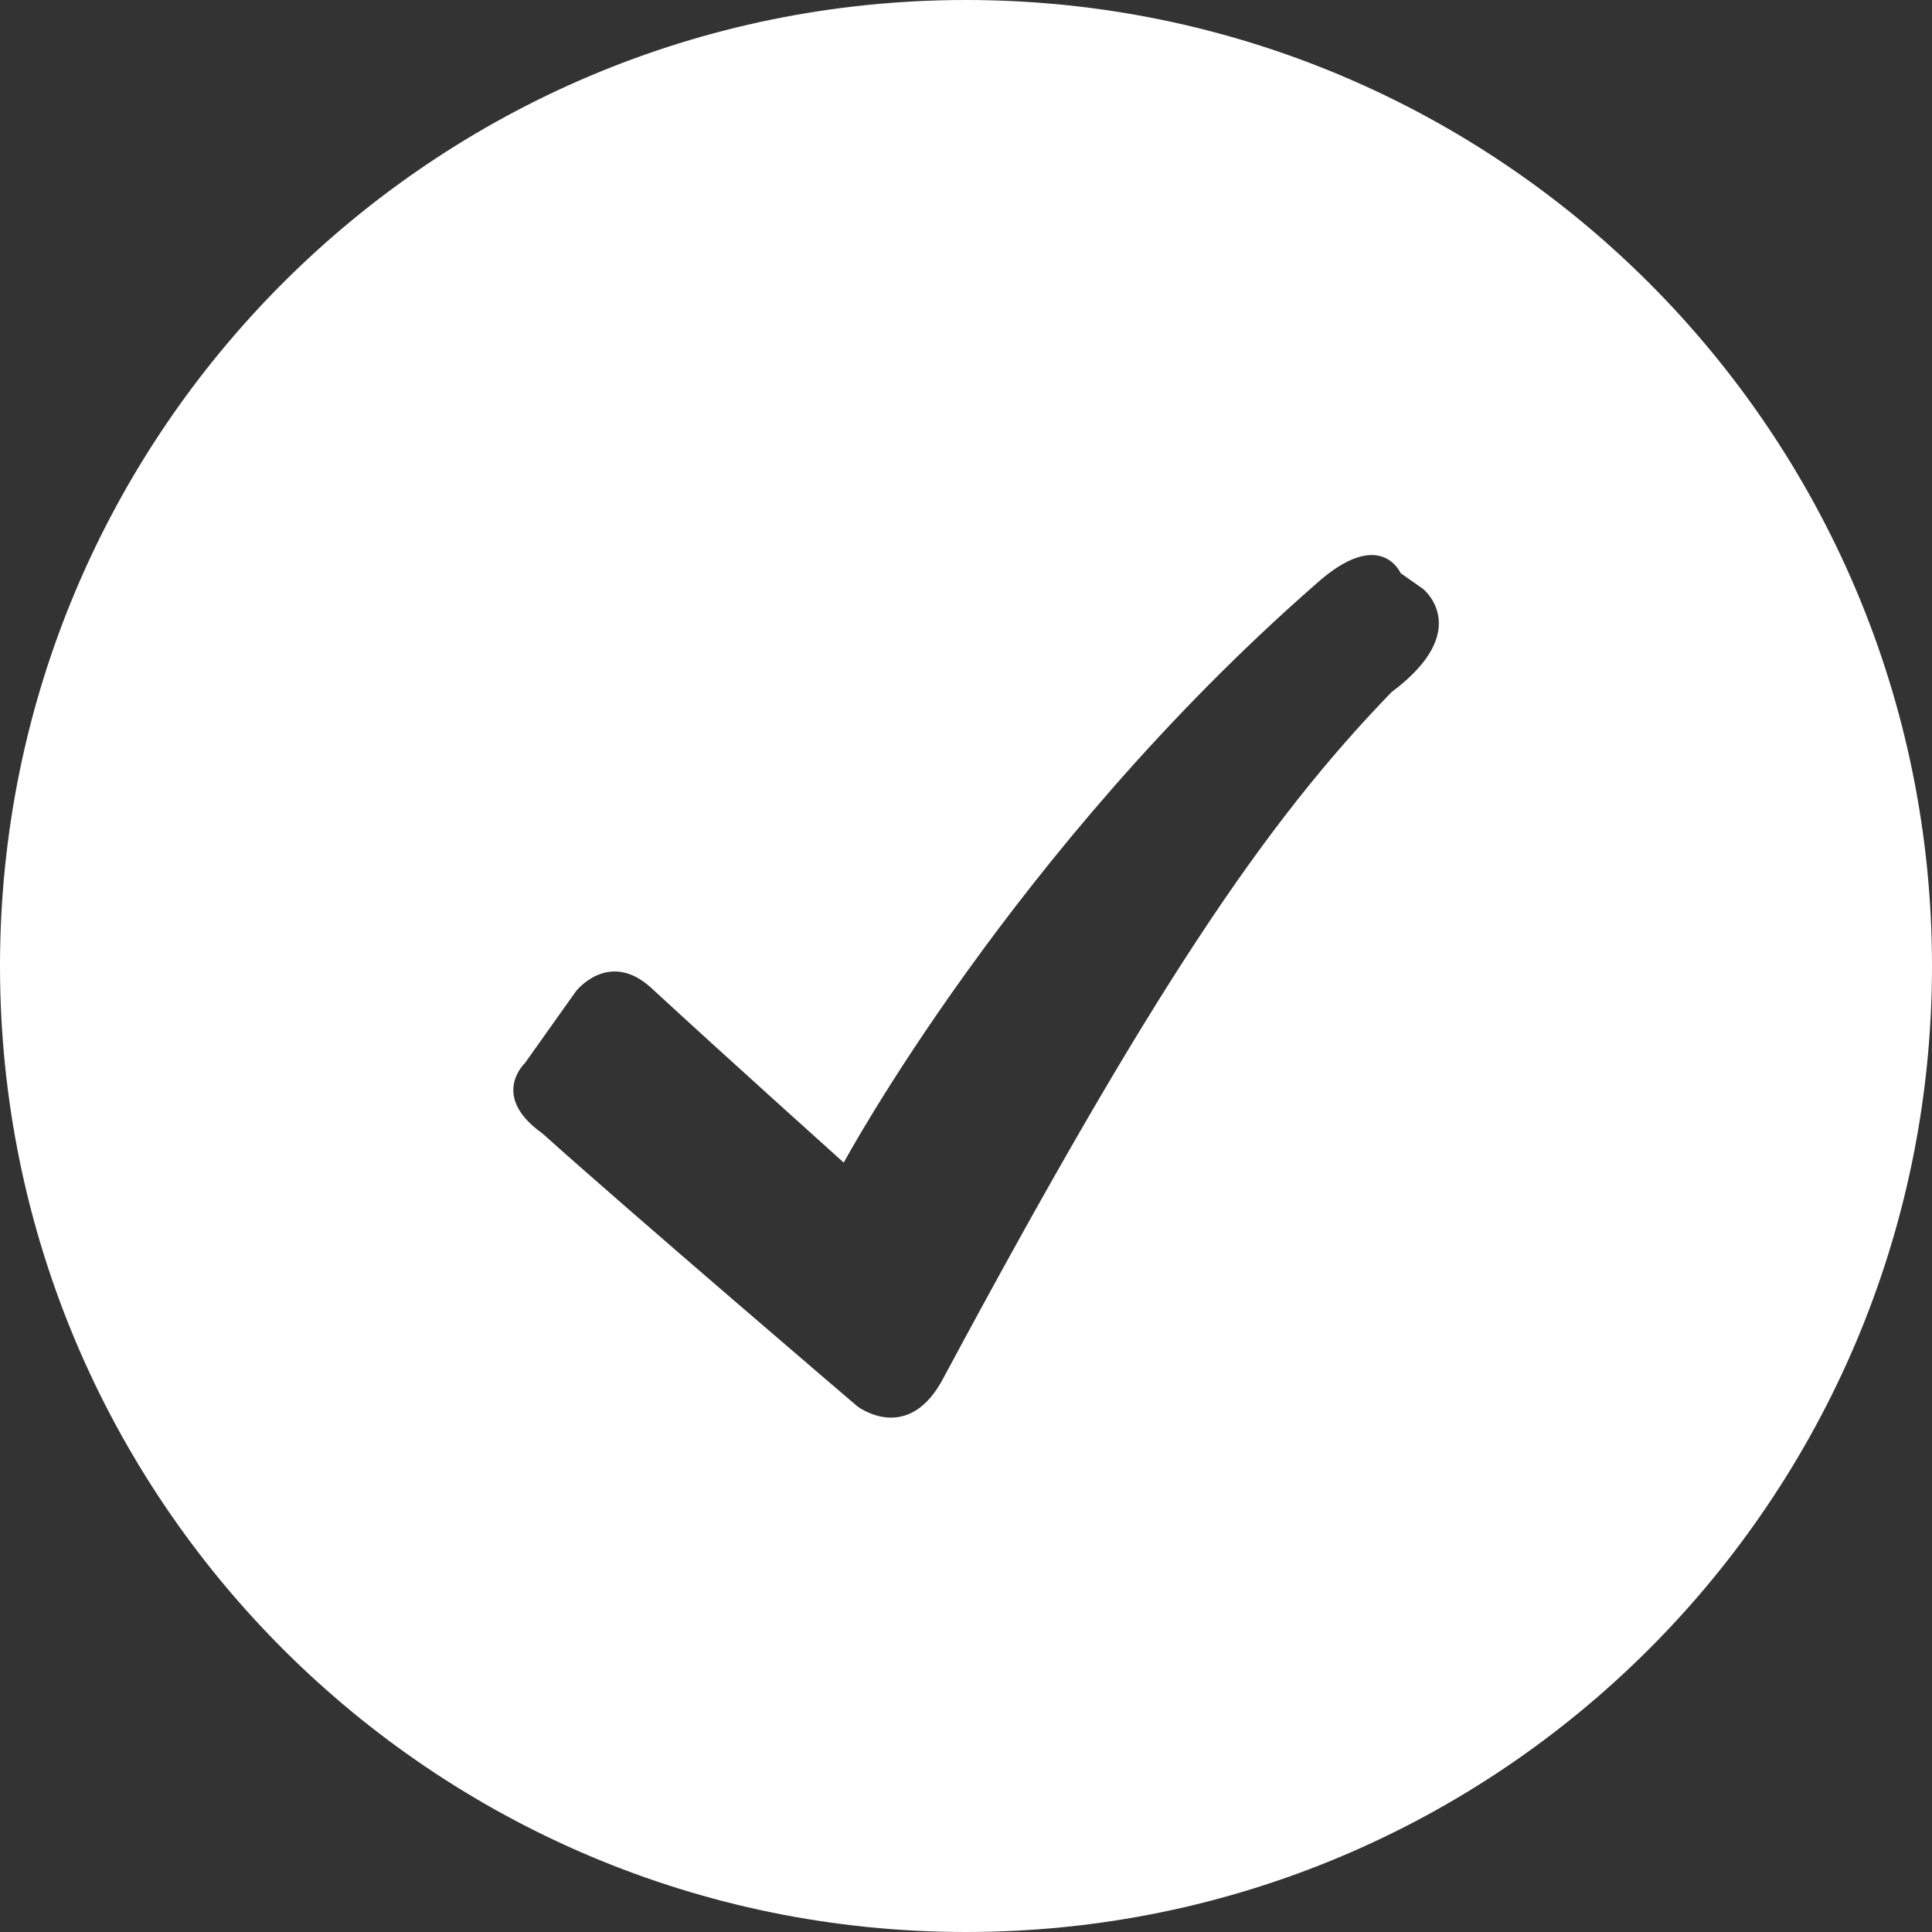 <svg width="132" height="132" viewBox="0 0 132 132" fill="none" xmlns="http://www.w3.org/2000/svg">
<rect x="0" y="0" width="132" height="132" fill="#333333" stroke="none"/>
<g clip-path="url(#clip0_28_700)">
<path fill-rule="evenodd" clip-rule="evenodd" d="M66 132C29.549 132 0 102.451 0 66C0 29.549 29.549 0 66 0C102.451 0 132 29.549 132 66C132 102.451 102.451 132 66 132ZM97.243 40.249L95.695 39.159C95.695 39.159 94.314 35.938 89.918 39.892C69.206 58 57.647 79.434 57.647 79.434C57.647 79.434 49.377 72.006 44.51 67.51C41.596 64.835 39.353 67.723 39.353 67.723L35.861 72.638C35.861 72.638 33.448 74.88 37.062 77.442C42.847 82.649 58.564 96.074 58.564 96.074C58.564 96.074 62.079 98.803 64.503 94.063C78.679 67.657 86.397 56.241 95.077 47.285C100.73 43.066 97.243 40.249 97.243 40.249Z" fill="white"/>
</g>
<defs>
<clipPath id="clip0_28_700">
<rect width="132" height="132" fill="white"/>
</clipPath>
</defs>
</svg>
